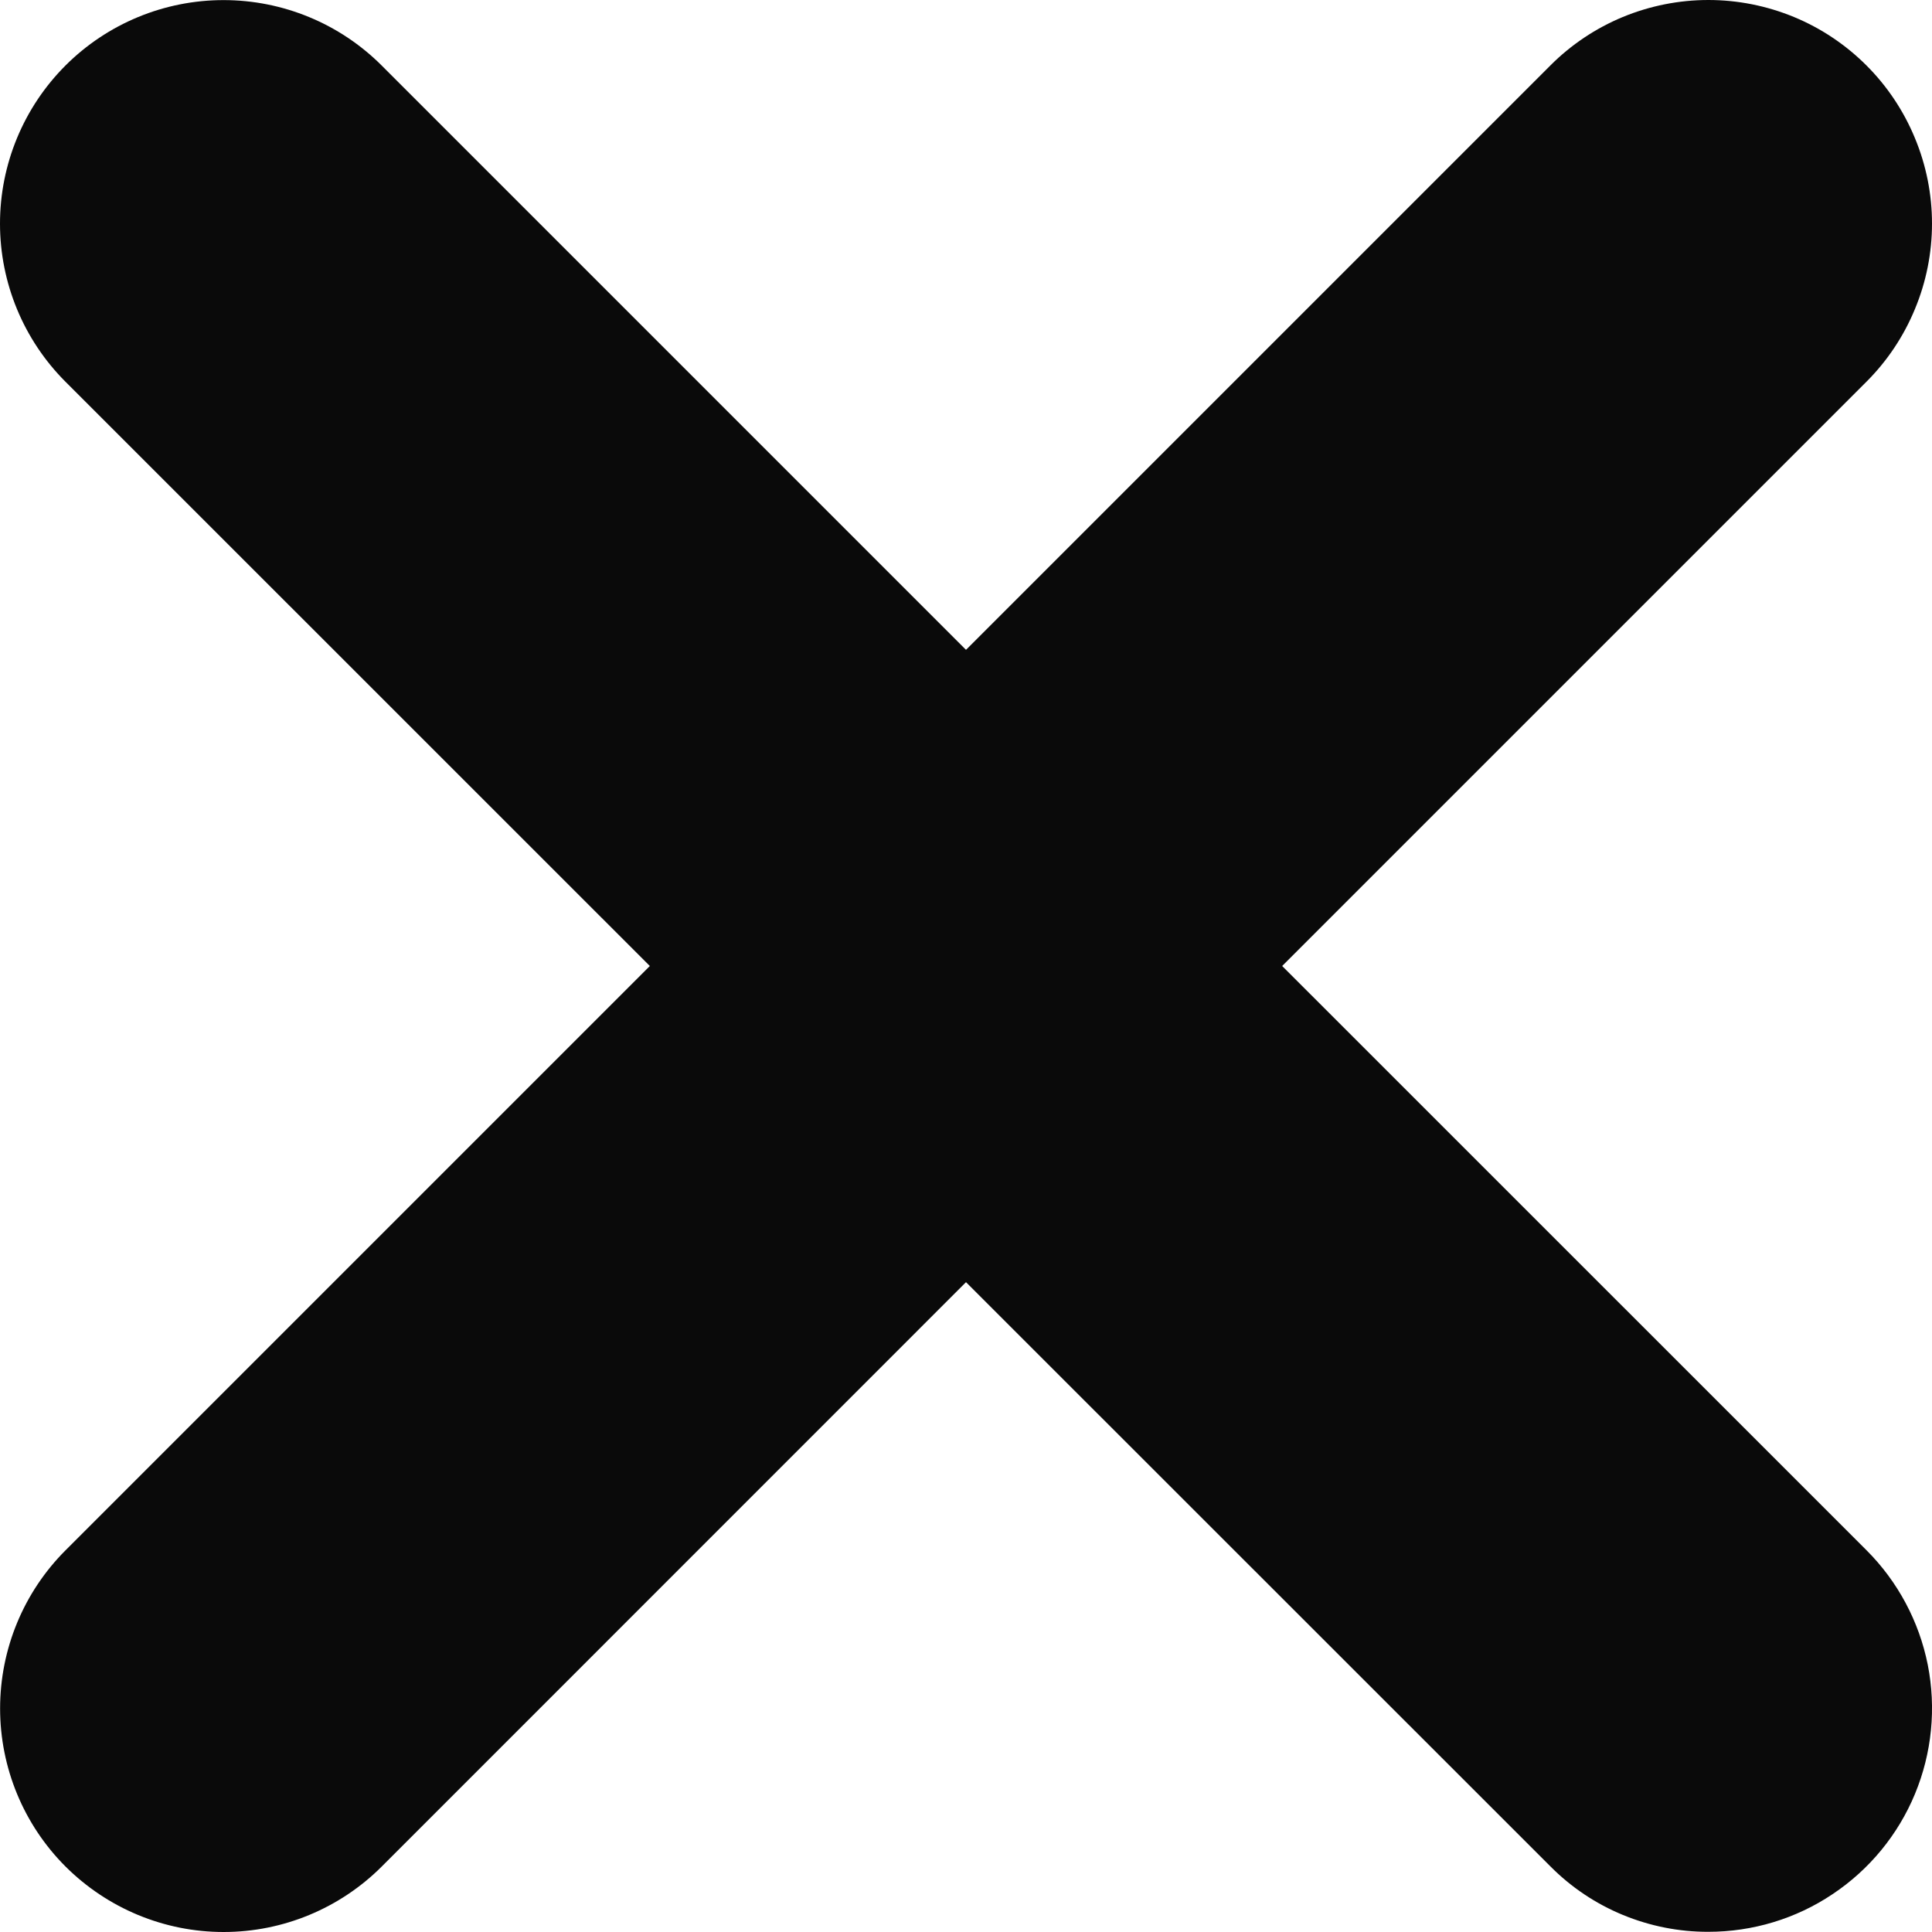 <svg width="20" height="20" viewBox="0 0 20 20" fill="none" xmlns="http://www.w3.org/2000/svg">
<path d="M17.685 19.998C17.381 19.999 17.08 19.939 16.799 19.823C16.518 19.707 16.263 19.536 16.049 19.32L10 13.273L3.952 19.322C3.518 19.756 2.929 20 2.315 20C1.701 20 1.113 19.756 0.678 19.322C0.244 18.888 0.001 18.299 0.001 17.686C0.001 17.072 0.244 16.483 0.678 16.049L6.727 10L0.678 3.952C0.244 3.518 0 2.929 0 2.315C0 1.701 0.244 1.112 0.678 0.678C1.112 0.244 1.701 0.001 2.314 0.001C2.928 0.001 3.517 0.244 3.951 0.678L10 6.727L16.049 0.678C16.263 0.463 16.519 0.292 16.799 0.176C17.08 0.06 17.381 2.26455e-09 17.685 0C17.989 -2.26454e-09 18.29 0.06 18.571 0.176C18.852 0.292 19.107 0.463 19.322 0.678C19.537 0.893 19.707 1.148 19.823 1.429C19.94 1.71 20 2.011 20 2.314C20 2.618 19.94 2.919 19.823 3.2C19.707 3.481 19.537 3.736 19.322 3.951L13.273 10L19.322 16.048C19.646 16.372 19.866 16.784 19.956 17.233C20.045 17.682 19.999 18.147 19.824 18.57C19.649 18.993 19.352 19.354 18.971 19.608C18.591 19.863 18.143 19.998 17.685 19.998Z" fill="#0A0A0A"/>
</svg>
